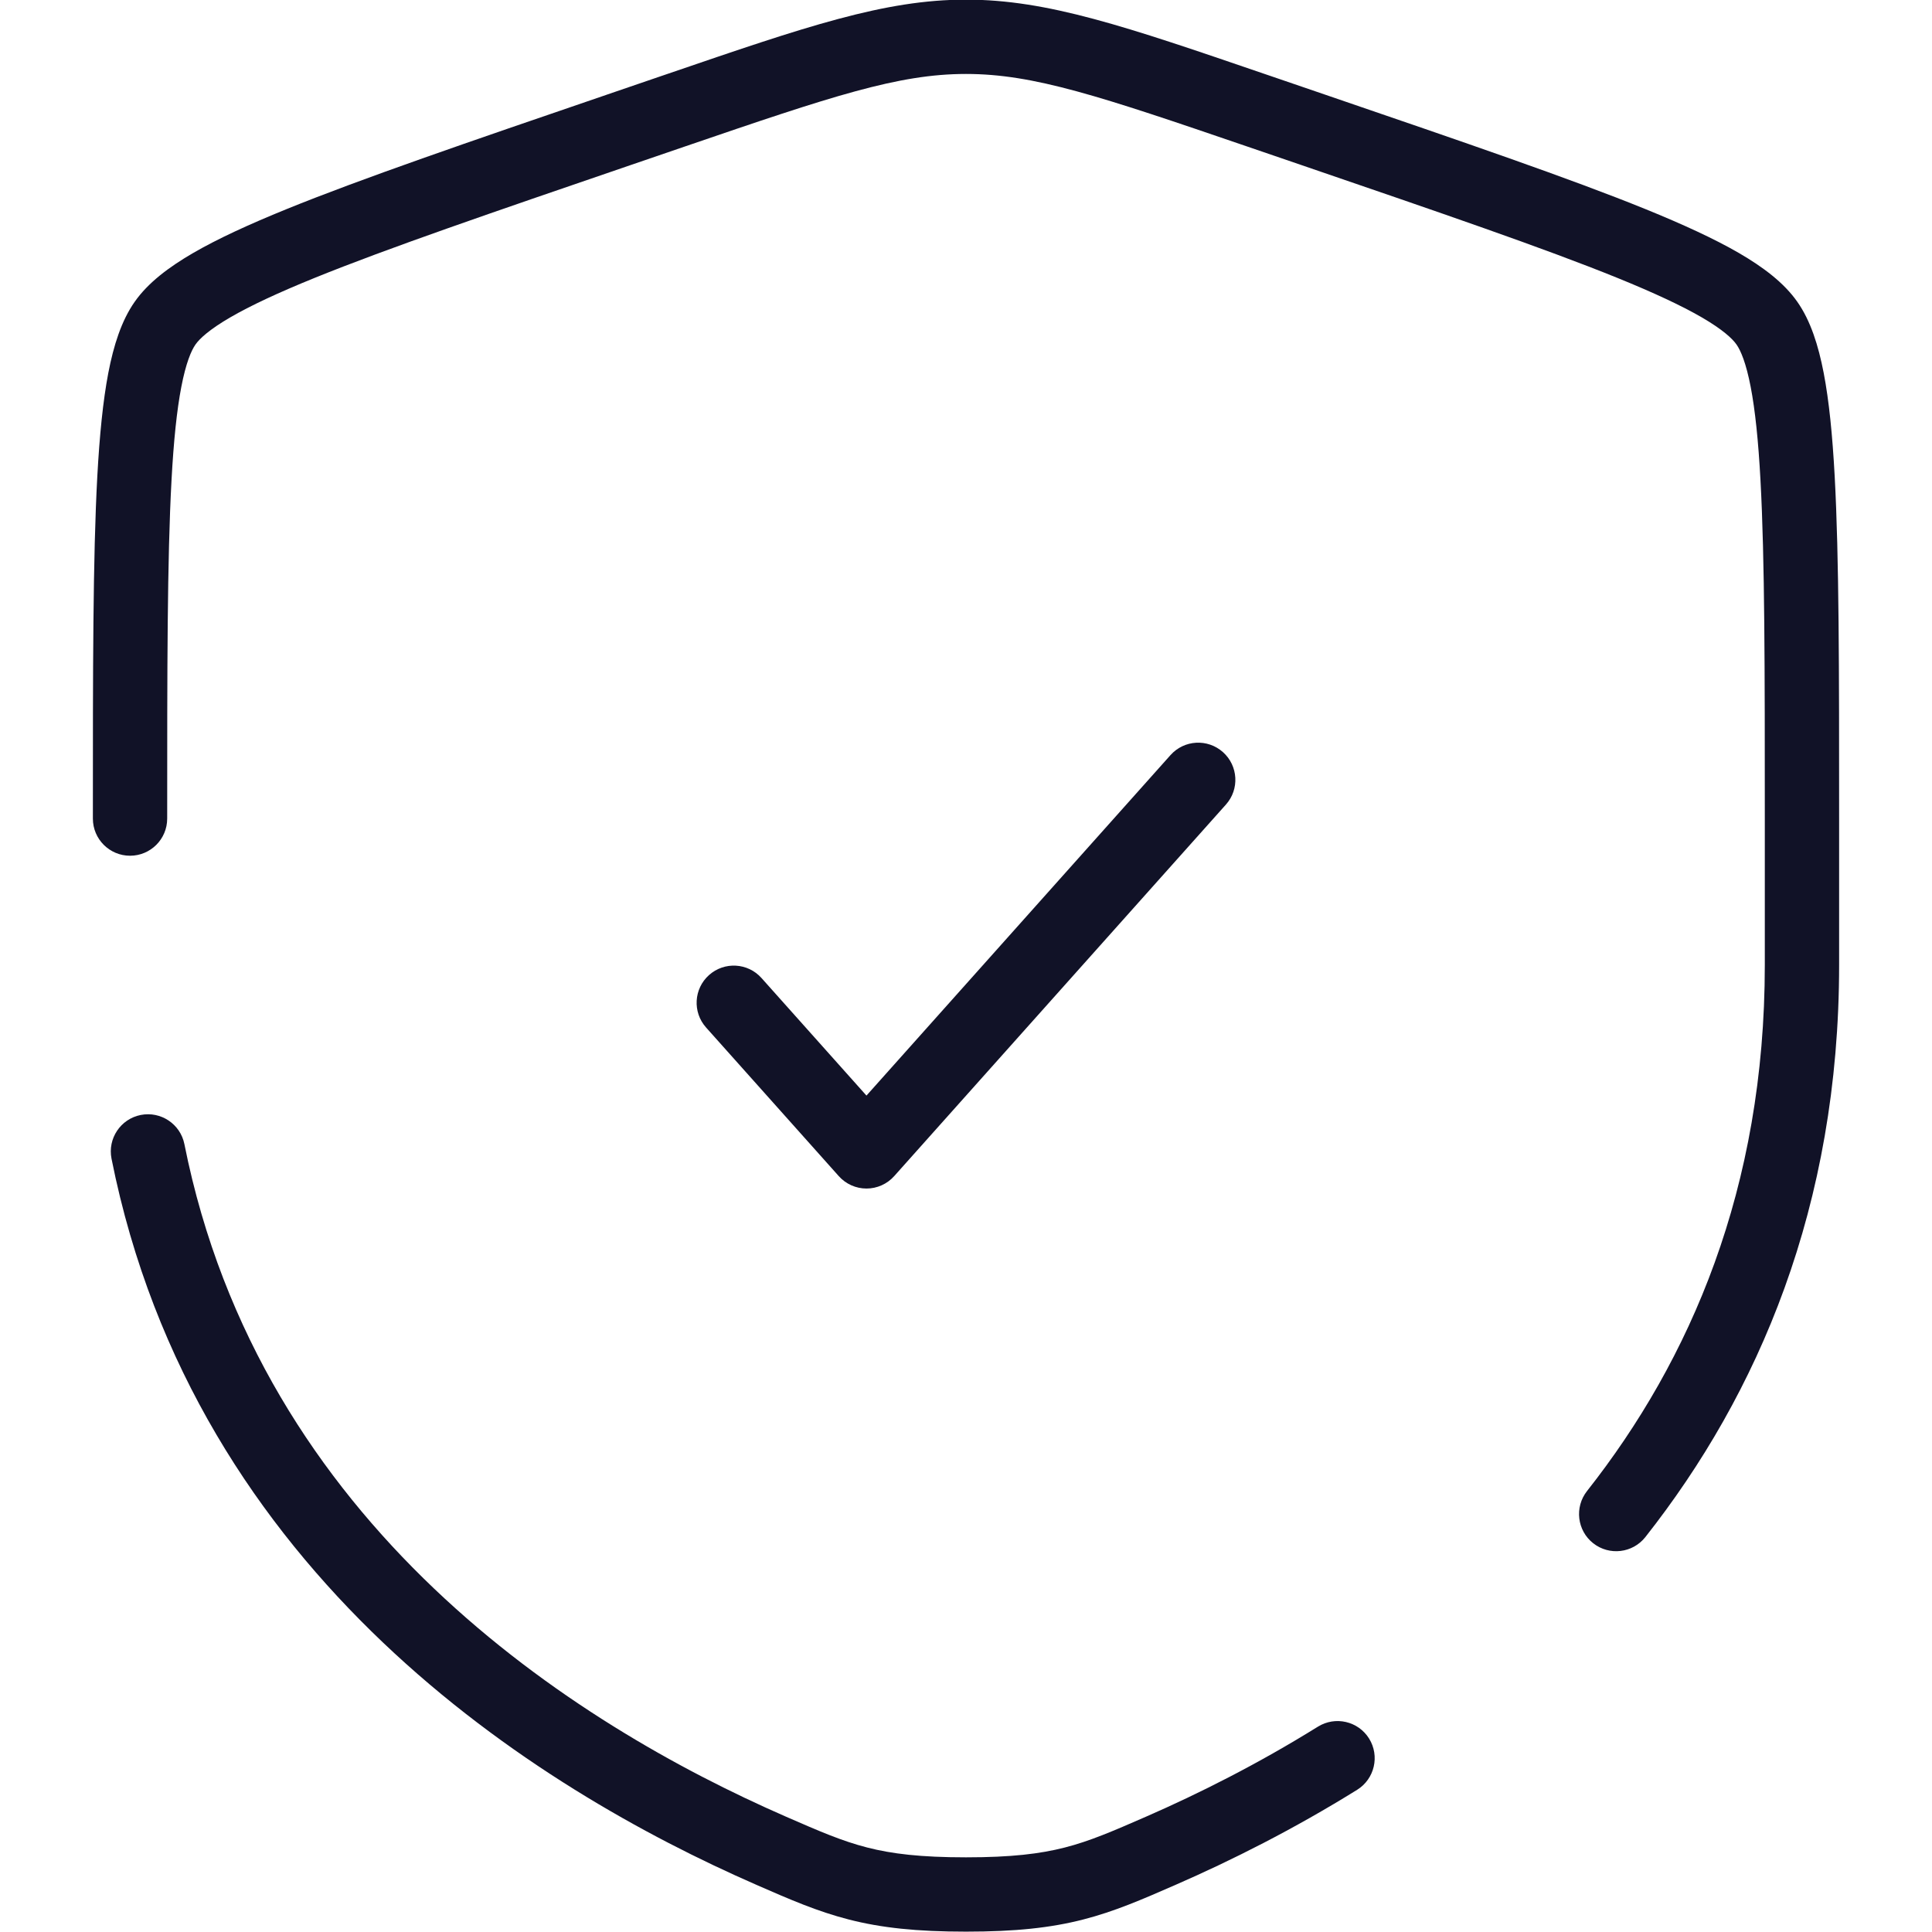 <svg width="54" height="54" viewBox="0 0 54 54" fill="none" xmlns="http://www.w3.org/2000/svg">
    <path d="M34.182 21.022C34.61 21.404 34.647 22.061 34.265 22.488L24.993 32.873C24.796 33.094 24.514 33.22 24.218 33.22C23.923 33.22 23.641 33.094 23.444 32.873L19.735 28.719C19.353 28.291 19.39 27.635 19.818 27.253C20.246 26.871 20.902 26.908 21.284 27.336L24.218 30.622L32.716 21.105C33.098 20.677 33.754 20.64 34.182 21.022Z" fill="#111227"/>
    <path d="M27 2.067C25.106 2.067 23.261 2.685 19.127 4.1L17.64 4.609C13.724 5.95 10.831 6.941 8.79 7.769C7.771 8.183 6.999 8.544 6.435 8.871C5.856 9.208 5.581 9.462 5.465 9.628C5.345 9.798 5.196 10.149 5.068 10.813C4.943 11.461 4.854 12.316 4.794 13.422C4.673 15.637 4.673 18.716 4.673 22.88C4.673 23.453 4.208 23.918 3.635 23.918C3.061 23.918 2.596 23.453 2.596 22.88V22.842C2.596 18.723 2.596 15.588 2.72 13.309C2.783 12.166 2.878 11.203 3.028 10.42C3.176 9.654 3.394 8.962 3.765 8.435C4.138 7.902 4.719 7.466 5.392 7.075C6.079 6.676 6.954 6.274 8.009 5.845C10.109 4.992 13.058 3.982 16.93 2.657L16.967 2.644L18.454 2.135C18.521 2.112 18.588 2.089 18.654 2.067C22.532 0.739 24.72 -0.01 27 -0.01C29.28 -0.01 31.468 0.739 35.346 2.067L35.546 2.135L37.033 2.644L37.071 2.657C40.942 3.982 43.891 4.992 45.992 5.845C47.046 6.274 47.921 6.676 48.609 7.075C49.281 7.466 49.862 7.902 50.235 8.435C50.606 8.962 50.824 9.654 50.972 10.42C51.123 11.203 51.218 12.166 51.28 13.309C51.404 15.588 51.404 18.723 51.404 22.842V26.968C51.404 33.723 49.141 38.962 45.989 42.961C45.634 43.411 44.981 43.489 44.53 43.134C44.08 42.779 44.003 42.126 44.358 41.675C47.245 38.012 49.327 33.219 49.327 26.968V22.88C49.327 18.716 49.327 15.637 49.206 13.422C49.146 12.316 49.057 11.461 48.932 10.813C48.804 10.149 48.655 9.798 48.535 9.628C48.419 9.462 48.145 9.208 47.566 8.871C47.001 8.544 46.229 8.183 45.21 7.769C43.17 6.941 40.276 5.95 36.361 4.609L34.874 4.1C30.739 2.685 28.894 2.067 27 2.067ZM3.932 31.164C4.495 31.052 5.042 31.417 5.154 31.979C7.278 42.63 16.03 48.183 21.96 50.773C22.911 51.188 23.536 51.459 24.24 51.639C24.928 51.815 25.732 51.913 27 51.913C28.268 51.913 29.072 51.815 29.76 51.639C30.464 51.459 31.089 51.188 32.04 50.773C33.503 50.134 35.153 49.307 36.836 48.261C37.324 47.958 37.964 48.107 38.267 48.594C38.569 49.081 38.42 49.722 37.933 50.025C36.15 51.133 34.41 52.004 32.871 52.676L32.828 52.695C31.925 53.089 31.156 53.425 30.275 53.651C29.366 53.884 28.378 53.99 27 53.99C25.622 53.99 24.634 53.884 23.725 53.651C22.844 53.425 22.075 53.09 21.172 52.695L21.129 52.676C15.001 49.999 5.444 44.054 3.117 32.386C3.005 31.823 3.37 31.276 3.932 31.164Z" fill="#111227"/>
</svg>
